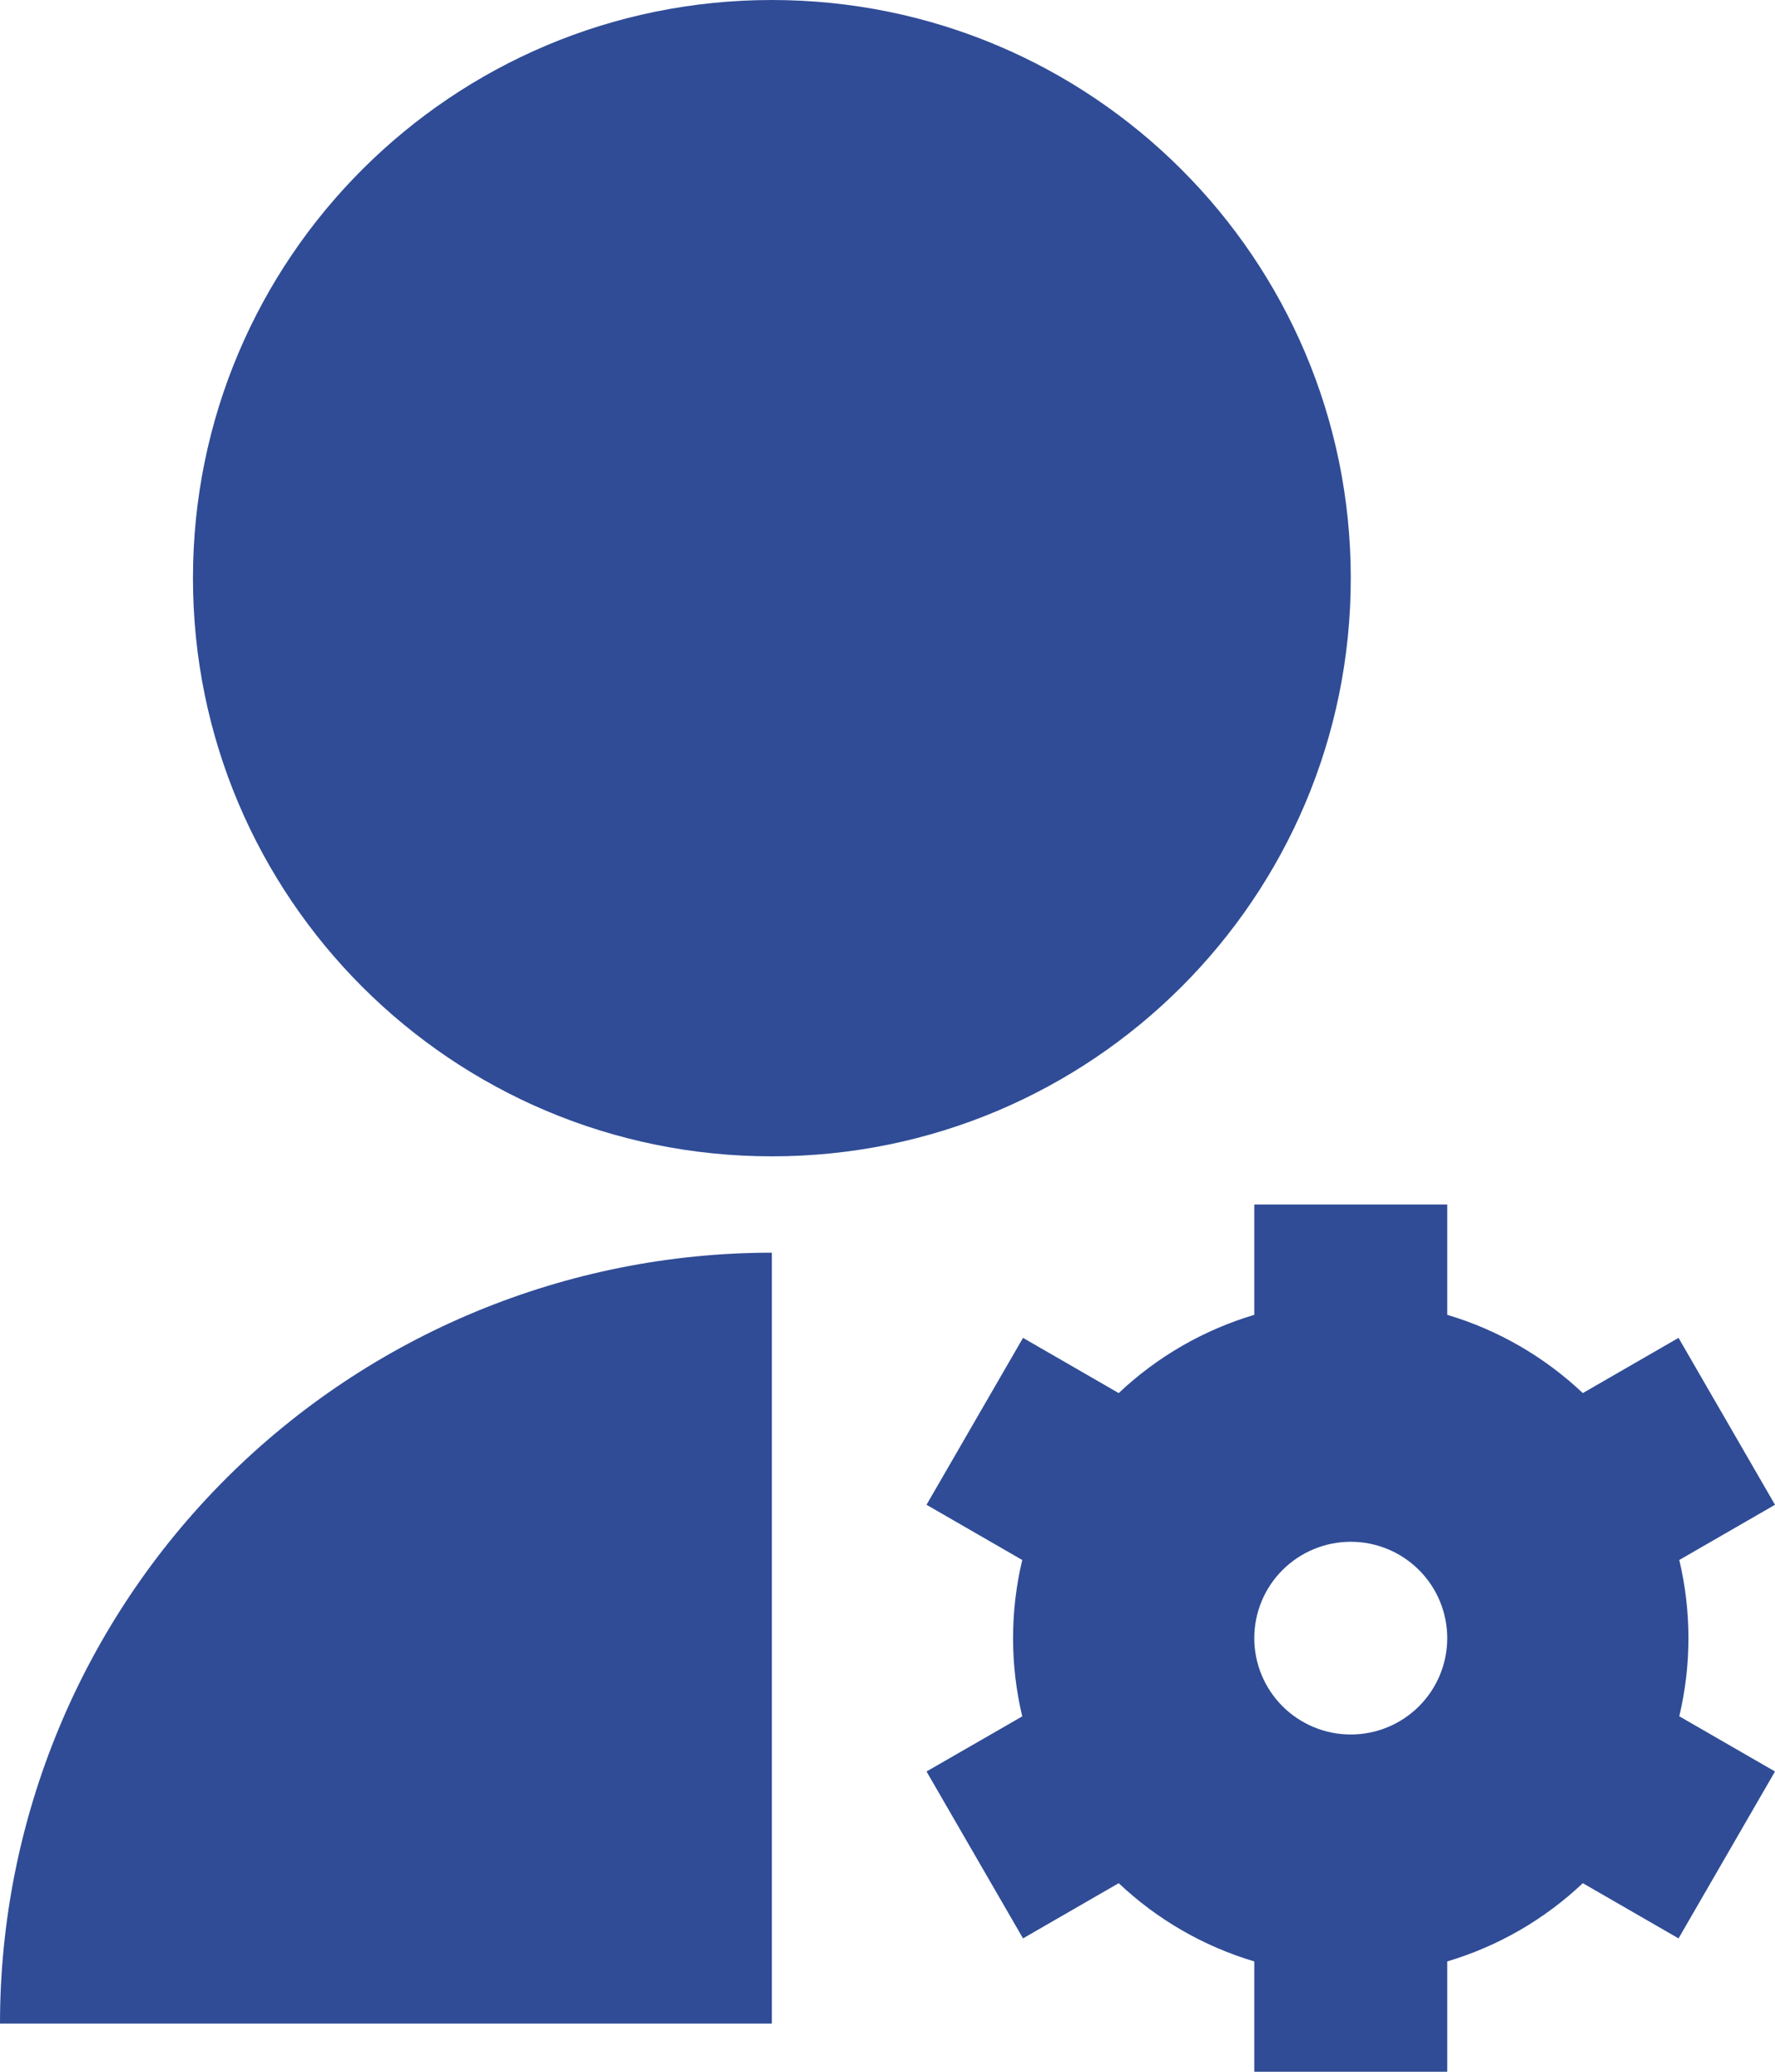<svg width="66" height="77" viewBox="0 0 66 77" fill="none" xmlns="http://www.w3.org/2000/svg">
<path d="M28.7 46.558V75.209H0C0 67.611 3.024 60.323 8.406 54.95C13.789 49.577 21.088 46.558 28.7 46.558V46.558ZM28.7 42.977C16.808 42.977 7.175 33.361 7.175 21.488C7.175 9.616 16.808 0 28.7 0C40.593 0 50.226 9.616 50.226 21.488C50.226 33.361 40.593 42.977 28.7 42.977ZM38.01 63.792C37.555 61.881 37.555 59.89 38.01 57.979L34.451 55.927L38.039 49.724L41.597 51.776C43.026 50.426 44.753 49.429 46.638 48.868V44.767H53.813V48.868C55.722 49.434 57.444 50.444 58.854 51.776L62.413 49.724L66 55.927L62.441 57.979C62.895 59.889 62.895 61.879 62.441 63.788L66 65.84L62.413 72.043L58.854 69.991C57.425 71.342 55.699 72.338 53.813 72.899V77H46.638V72.899C44.753 72.338 43.026 71.342 41.597 69.991L38.039 72.043L34.451 65.84L38.01 63.792V63.792ZM50.226 57.302C49.274 57.302 48.362 57.68 47.689 58.351C47.016 59.023 46.638 59.934 46.638 60.884C46.638 61.834 47.016 62.745 47.689 63.416C48.362 64.088 49.274 64.465 50.226 64.465C51.177 64.465 52.09 64.088 52.762 63.416C53.435 62.745 53.813 61.834 53.813 60.884C53.813 59.934 53.435 59.023 52.762 58.351C52.09 57.68 51.177 57.302 50.226 57.302Z" fill="#304C96"/>
</svg>
